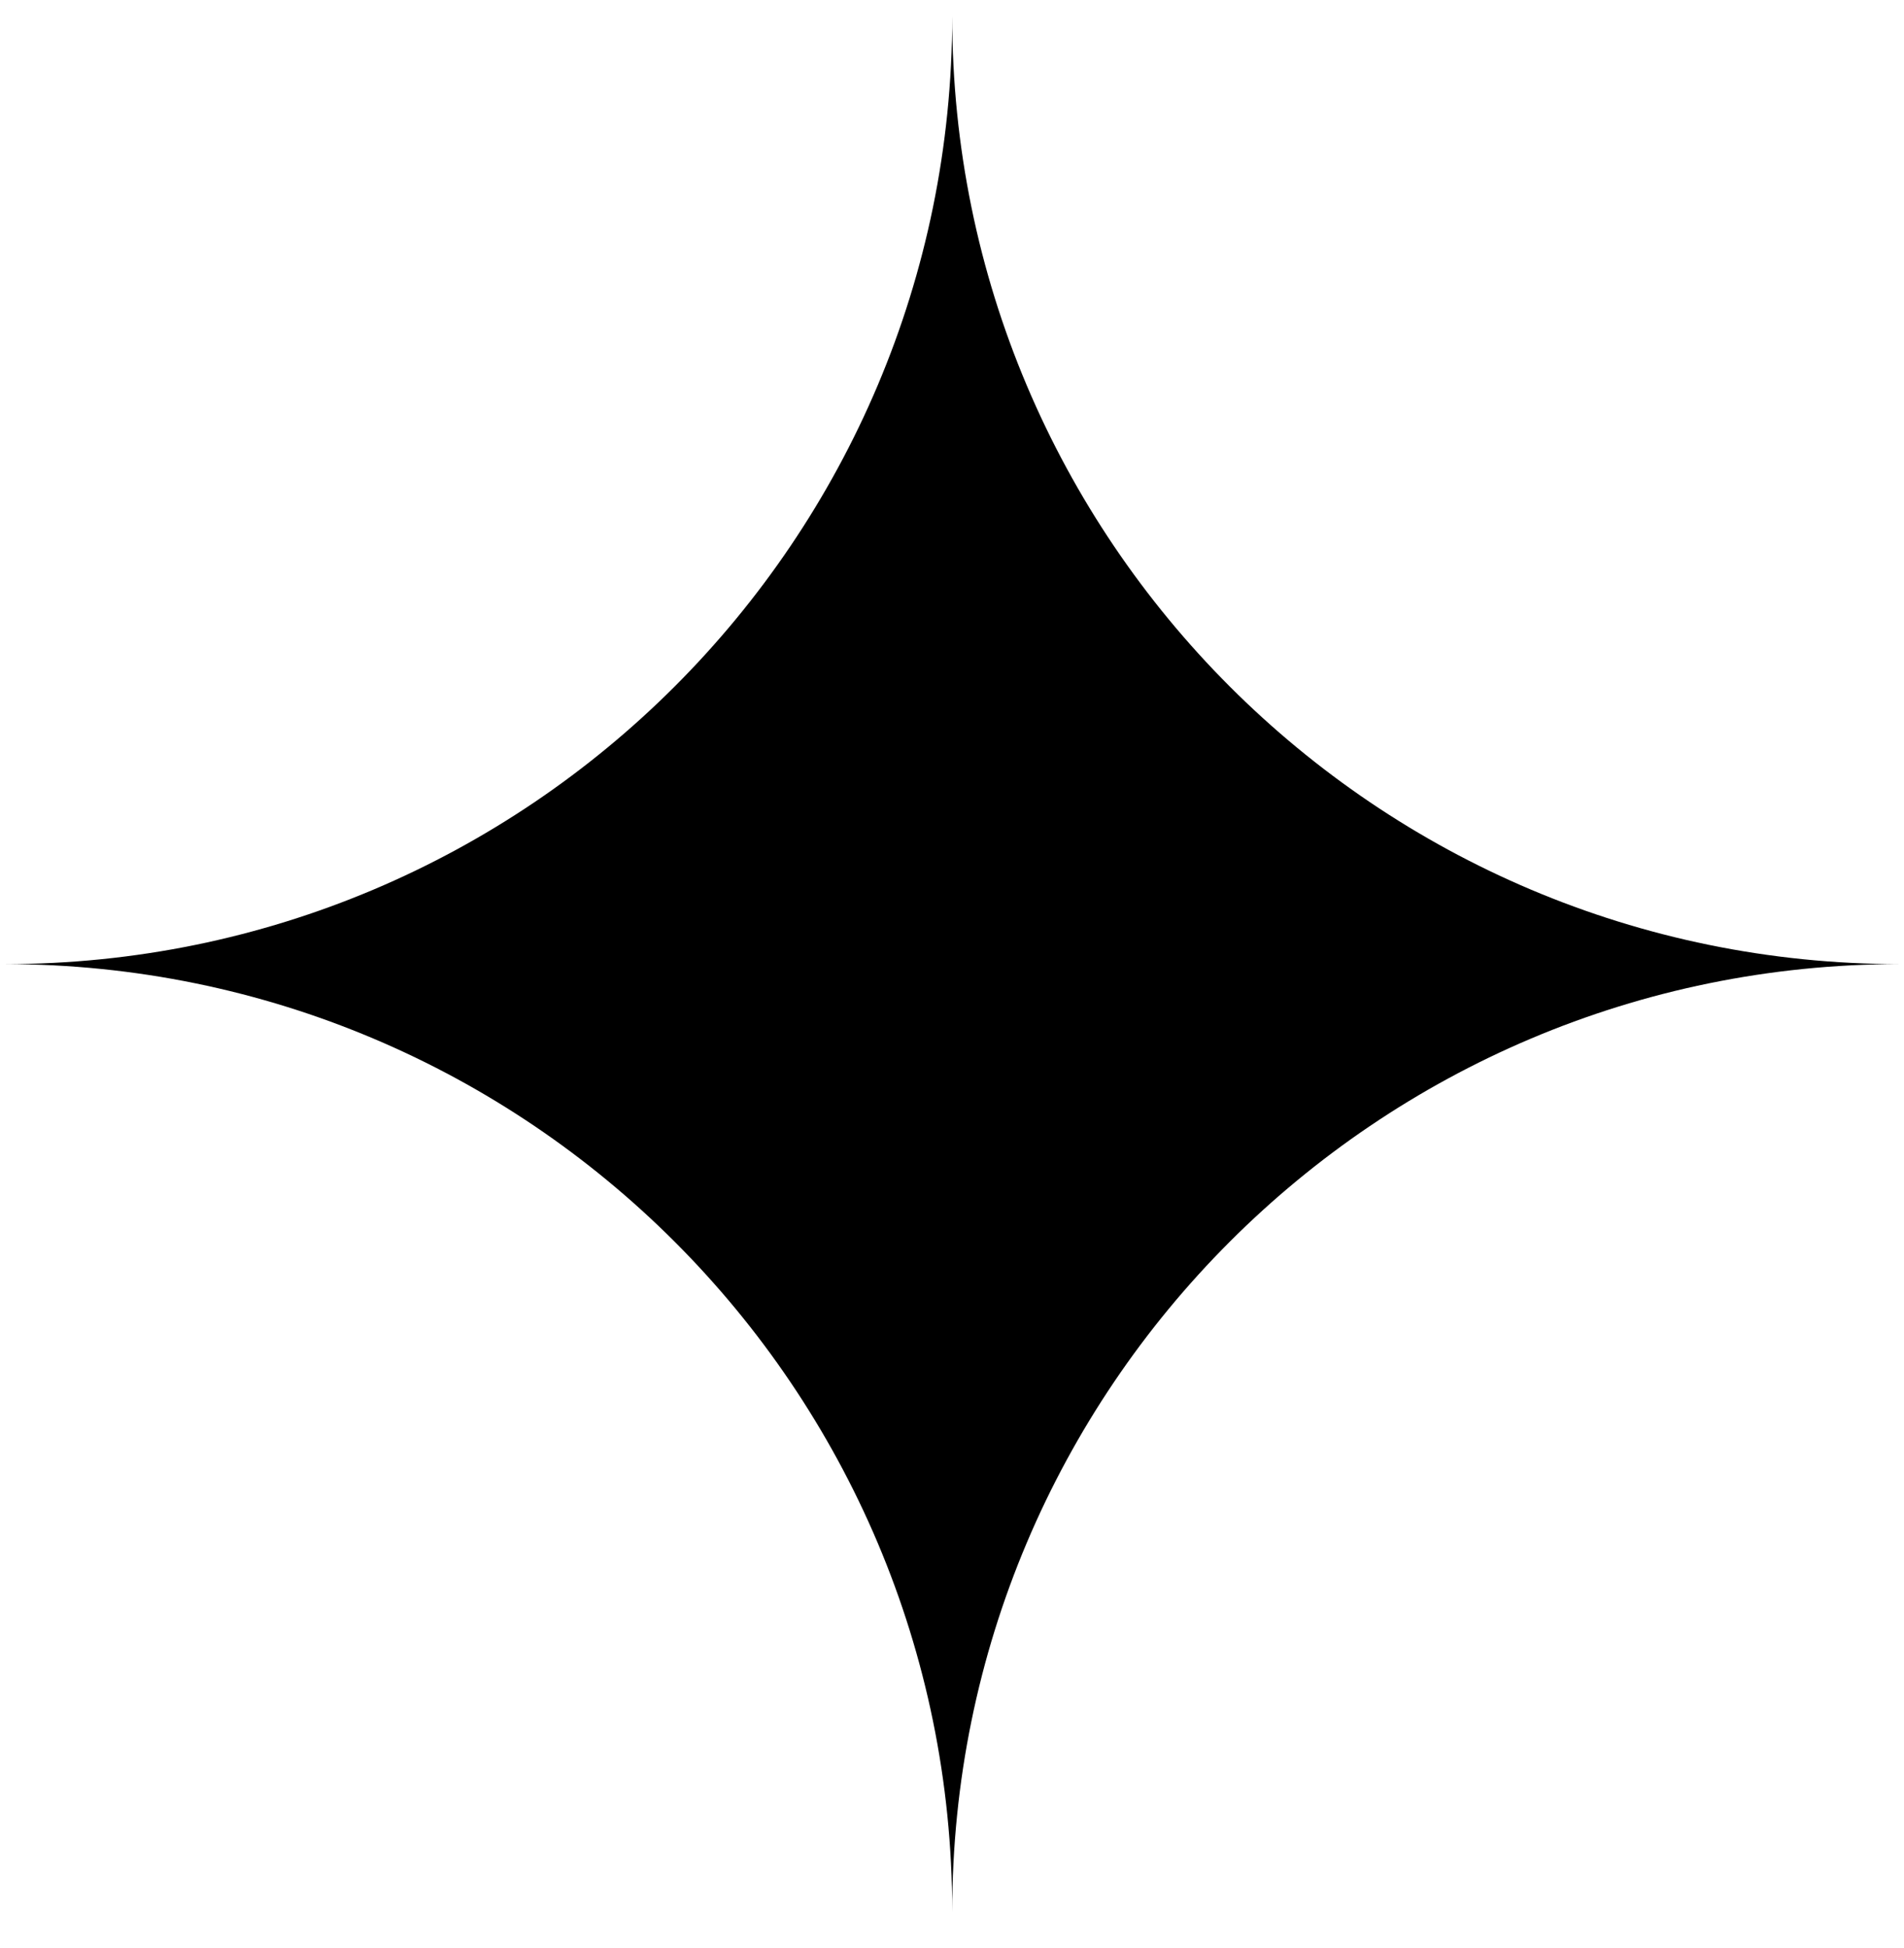 <?xml version="1.0" encoding="UTF-8"?> <svg xmlns="http://www.w3.org/2000/svg" width="44" height="45" viewBox="0 0 44 45" fill="none"> <path d="M0.107 22.273C12.201 22.273 22.005 12.47 22.005 0.376C22.005 12.47 31.809 22.273 43.902 22.273C31.809 22.273 22.005 32.077 22.005 44.171C22.005 44.689 22.005 44.689 22.005 44.171C22.005 32.077 12.201 22.273 0.107 22.273Z" fill="black"></path> </svg> 